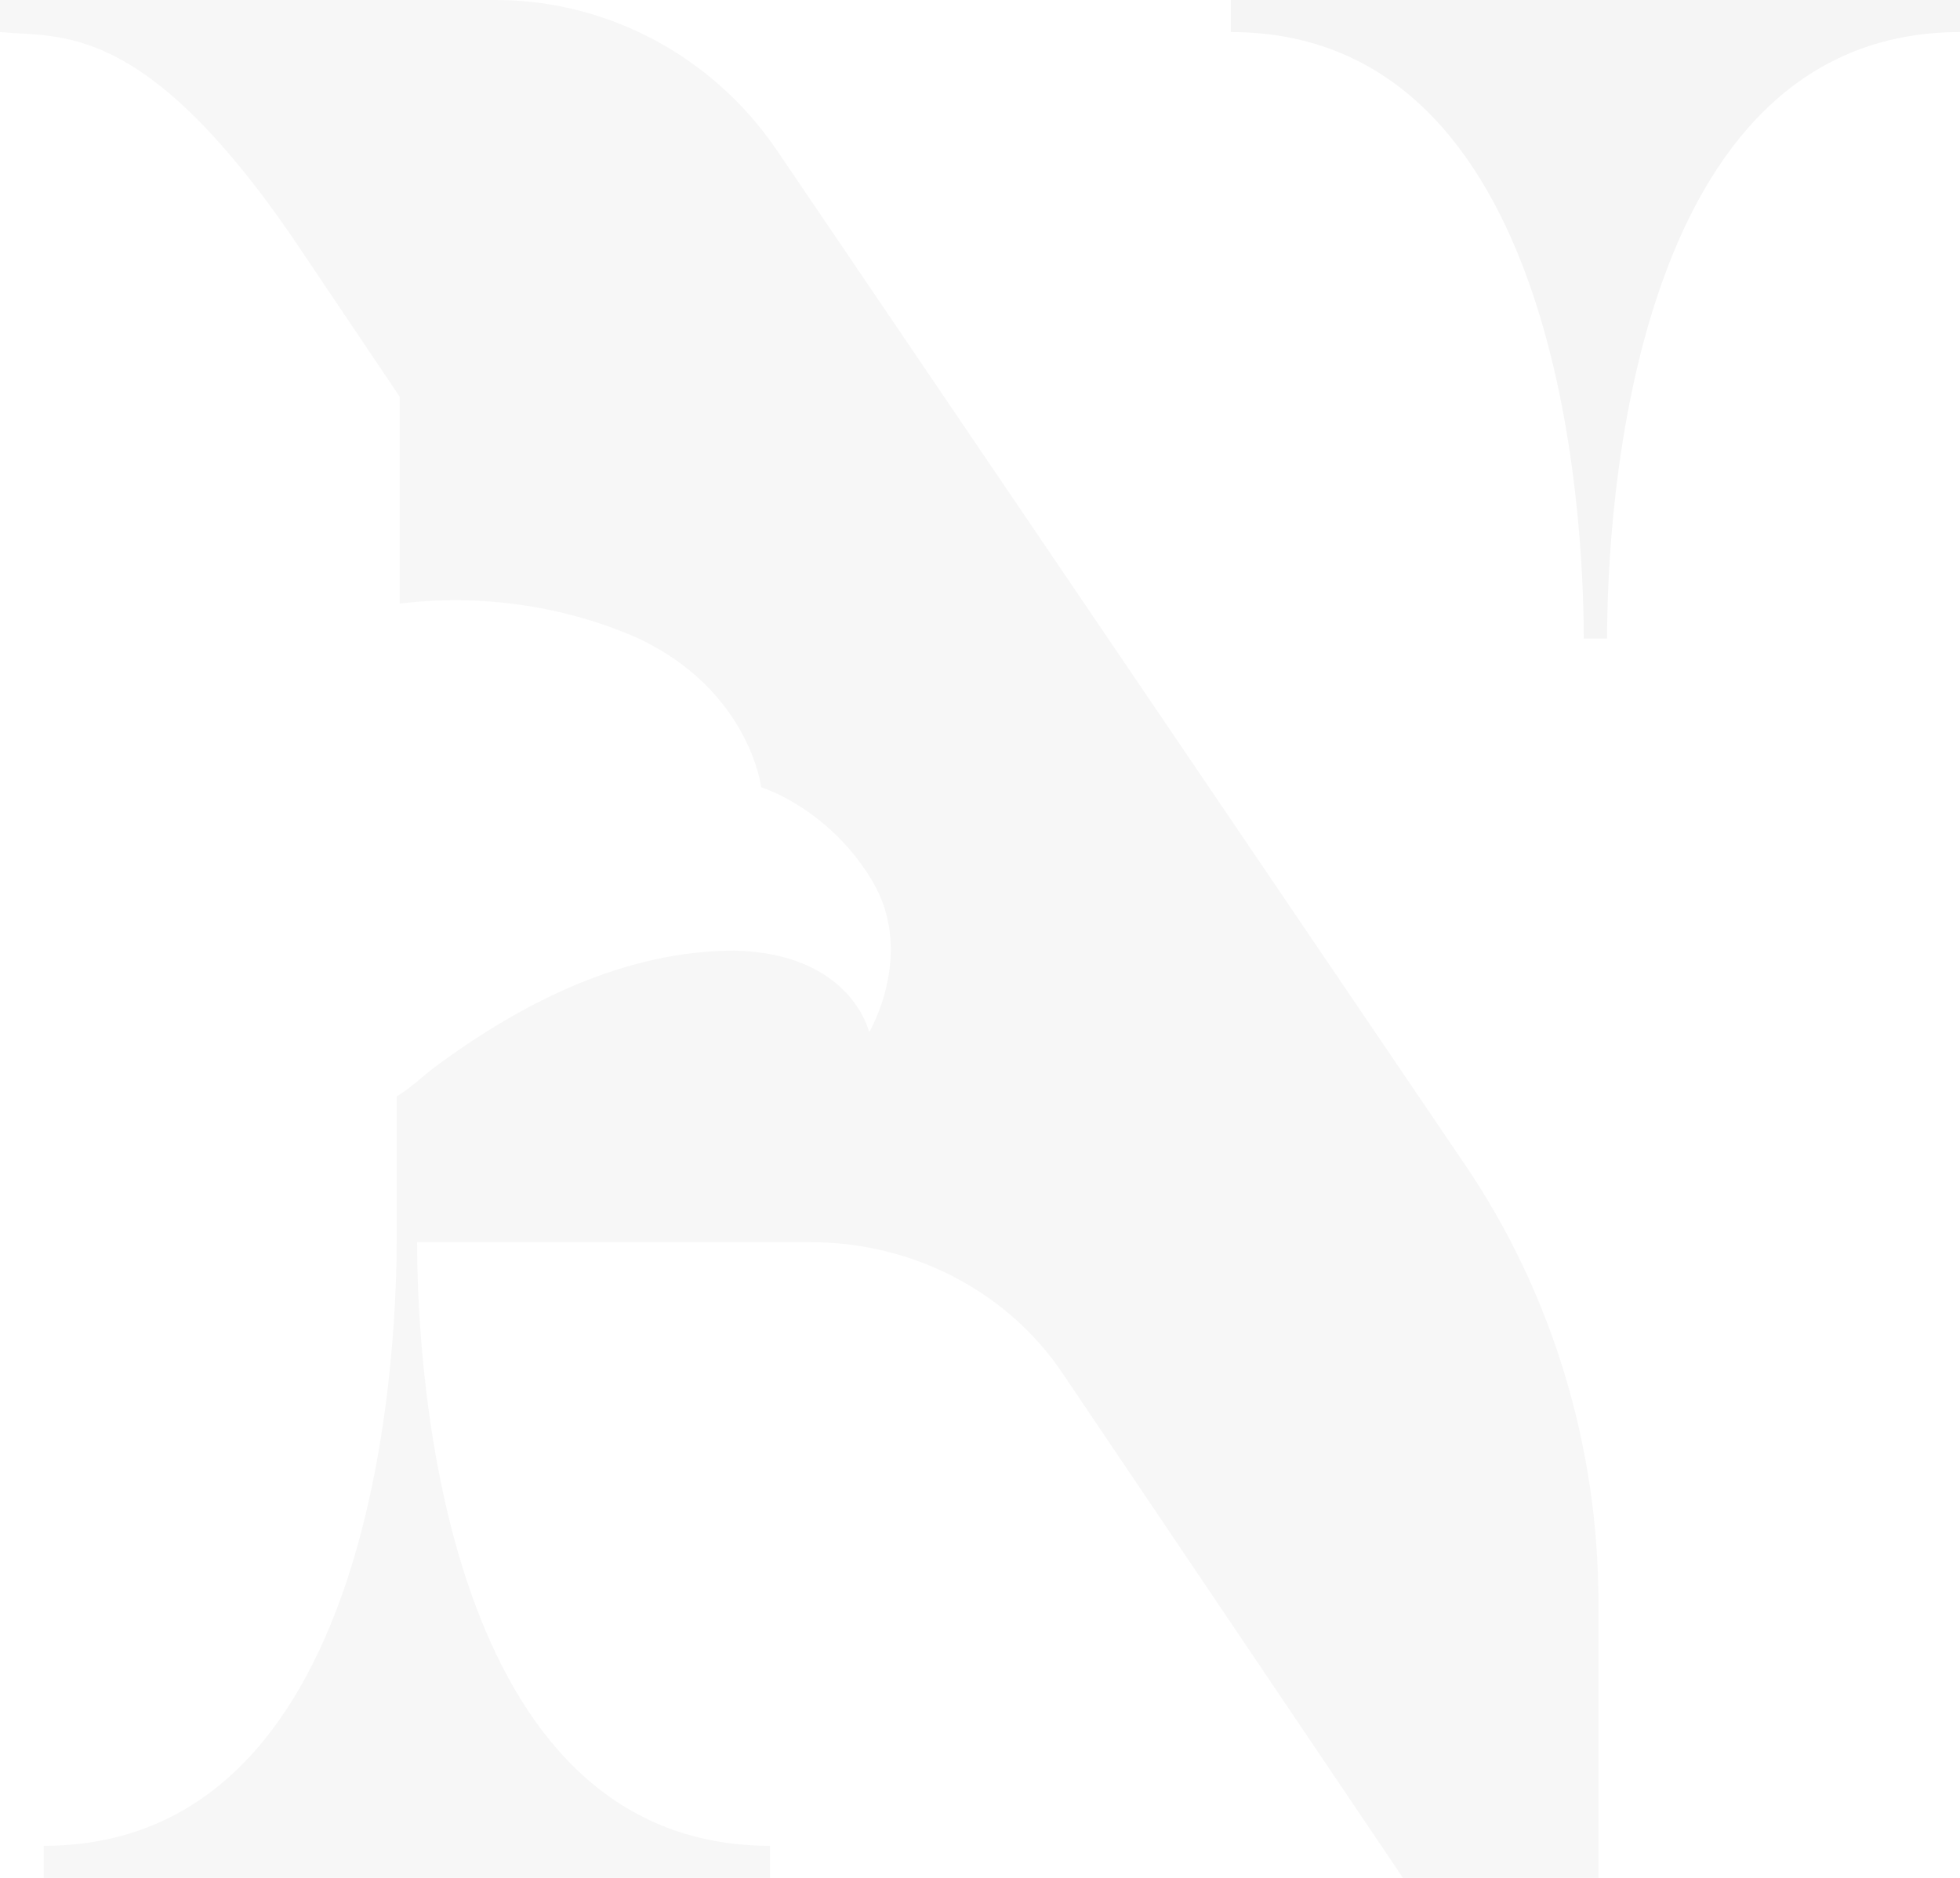 <?xml version="1.0" encoding="UTF-8"?>
<!-- Generator: Adobe Illustrator 15.0.0, SVG Export Plug-In . SVG Version: 6.00 Build 0)  -->
<!DOCTYPE svg PUBLIC "-//W3C//DTD SVG 1.1//EN" "http://www.w3.org/Graphics/SVG/1.1/DTD/svg11.dtd">
<svg version="1.1" id="Calque_1" xmlns="http://www.w3.org/2000/svg" xmlns:xlink="http://www.w3.org/1999/xlink" x="0px" y="0px" width="84.296px" height="80.784px" viewBox="118.166 70.373 84.296 80.784" enable-background="new 118.166 70.373 84.296 80.784" xml:space="preserve">
<g>
	<g>
		<path opacity="0.04" fill="#333333" d="M151.533,76.77c-2.76-4.014-7.275-6.397-12.042-6.397h-21.325v1.38    c2.634,0.25,6.146-0.502,12.544,8.781l4.642,6.899v8.906c4.139-0.502,7.777,0.376,10.286,1.505    c4.767,2.258,5.268,6.398,5.268,6.398s2.885,0.878,4.767,4.014c1.881,3.136-0.125,6.523-0.125,6.523s-0.753-3.387-5.771-3.512    c-4.641,0-9.032,2.132-12.92,5.018c-0.501,0.376-1.003,0.878-1.63,1.254v6.147l0,0c0,5.394-1.004,26.091-15.179,26.091v1.38    h31.235v-1.38c-14.049,0-15.178-20.321-15.178-25.966h16.935c4.39,0,8.53,2.133,10.913,5.771l14.551,21.576h8.405V139.24    c0-6.648-2.007-13.297-5.771-18.816L151.533,76.77z"/>
		<path opacity="0.04" d="M171.102,70.373v1.38c14.175,0,15.178,20.698,15.178,26.091h1.004c0-5.394,1.004-26.091,15.179-26.091    v-1.38H171.102z"/>
	</g>
</g>
</svg>